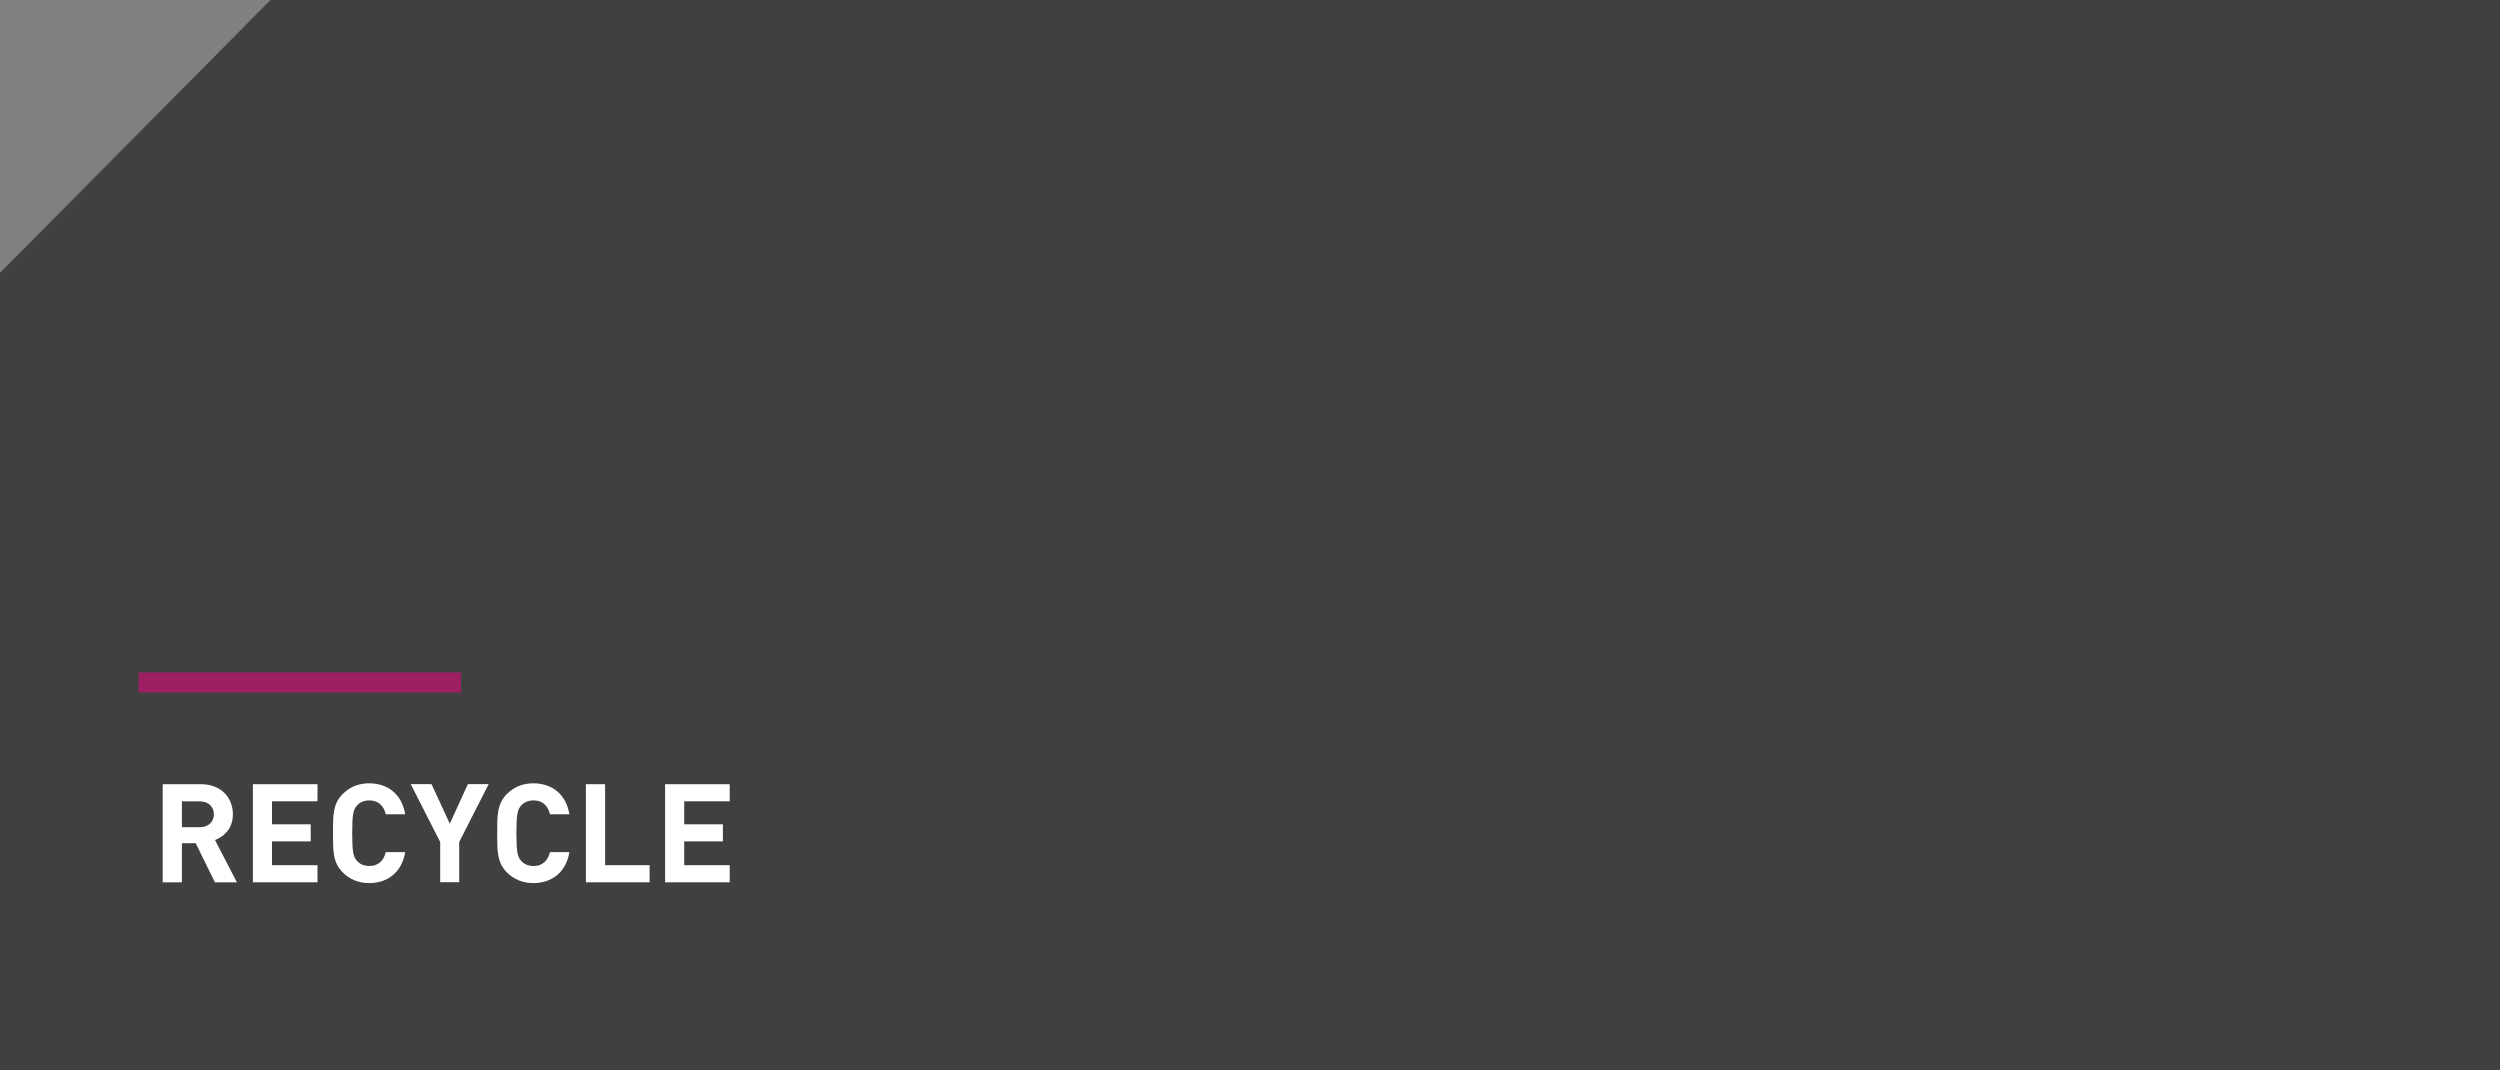 <?xml version="1.0" encoding="UTF-8"?>
<svg xmlns="http://www.w3.org/2000/svg" id="Layer_1" viewBox="0 0 250 107">
  <rect x="0" y="0" width="250" height="107" fill="#808080" stroke="none"/>
  <defs>
    <style>.cls-1{fill:#fff;}.cls-2{fill:#404041;}.cls-3{fill:none;stroke:#9e1f63;stroke-miterlimit:10;stroke-width:2px;}</style>
  </defs>
  <polygon class="cls-2" points="250 107 0 107 0 27.29 27.05 0 250 0 250 107"></polygon>
  <line class="cls-3" x1="13.86" y1="68.25" x2="46.1" y2="68.25"></line>
  <path class="cls-1" d="m21.49,88.23l-1.92-3.91h-1.38v3.91h-1.92v-9.81h3.84c2,0,3.18,1.36,3.18,3,0,1.38-.84,2.23-1.79,2.58l2.19,4.23h-2.22Zm-1.49-8.1h-1.81v2.59h1.81c.84,0,1.39-.54,1.39-1.29s-.55-1.29-1.39-1.29Z"></path>
  <path class="cls-1" d="m25.29,88.23v-9.81h6.46v1.71h-4.55v2.3h3.87v1.71h-3.87v2.38h4.55v1.71h-6.46Z"></path>
  <path class="cls-1" d="m36.91,88.31c-1.07,0-1.96-.39-2.65-1.08-.99-.99-.96-2.22-.96-3.91s-.03-2.92.96-3.91c.69-.69,1.57-1.08,2.65-1.08,1.83,0,3.27,1.05,3.61,3.1h-1.94c-.19-.79-.69-1.39-1.65-1.39-.52,0-.95.19-1.23.51-.37.41-.48.88-.48,2.77s.11,2.36.48,2.77c.28.32.7.51,1.23.51.96,0,1.46-.61,1.65-1.39h1.94c-.34,2.05-1.79,3.1-3.61,3.1Z"></path>
  <path class="cls-1" d="m45.92,84.2v4.02h-1.9v-4.02l-2.95-5.79h2.08l1.83,3.96,1.81-3.96h2.08l-2.95,5.79Z"></path>
  <path class="cls-1" d="m53.33,88.31c-1.07,0-1.96-.39-2.65-1.08-.99-.99-.96-2.22-.96-3.91s-.03-2.92.96-3.91c.69-.69,1.57-1.08,2.65-1.08,1.83,0,3.27,1.05,3.61,3.1h-1.94c-.19-.79-.69-1.39-1.65-1.39-.52,0-.95.19-1.23.51-.37.41-.48.88-.48,2.77s.11,2.36.48,2.77c.28.32.7.51,1.23.51.96,0,1.46-.61,1.65-1.39h1.94c-.34,2.05-1.79,3.1-3.61,3.1Z"></path>
  <path class="cls-1" d="m58.59,88.23v-9.81h1.92v8.1h4.45v1.71h-6.37Z"></path>
  <path class="cls-1" d="m66.51,88.23v-9.81h6.46v1.71h-4.55v2.3h3.87v1.71h-3.87v2.38h4.55v1.71h-6.46Z"></path>
</svg>
